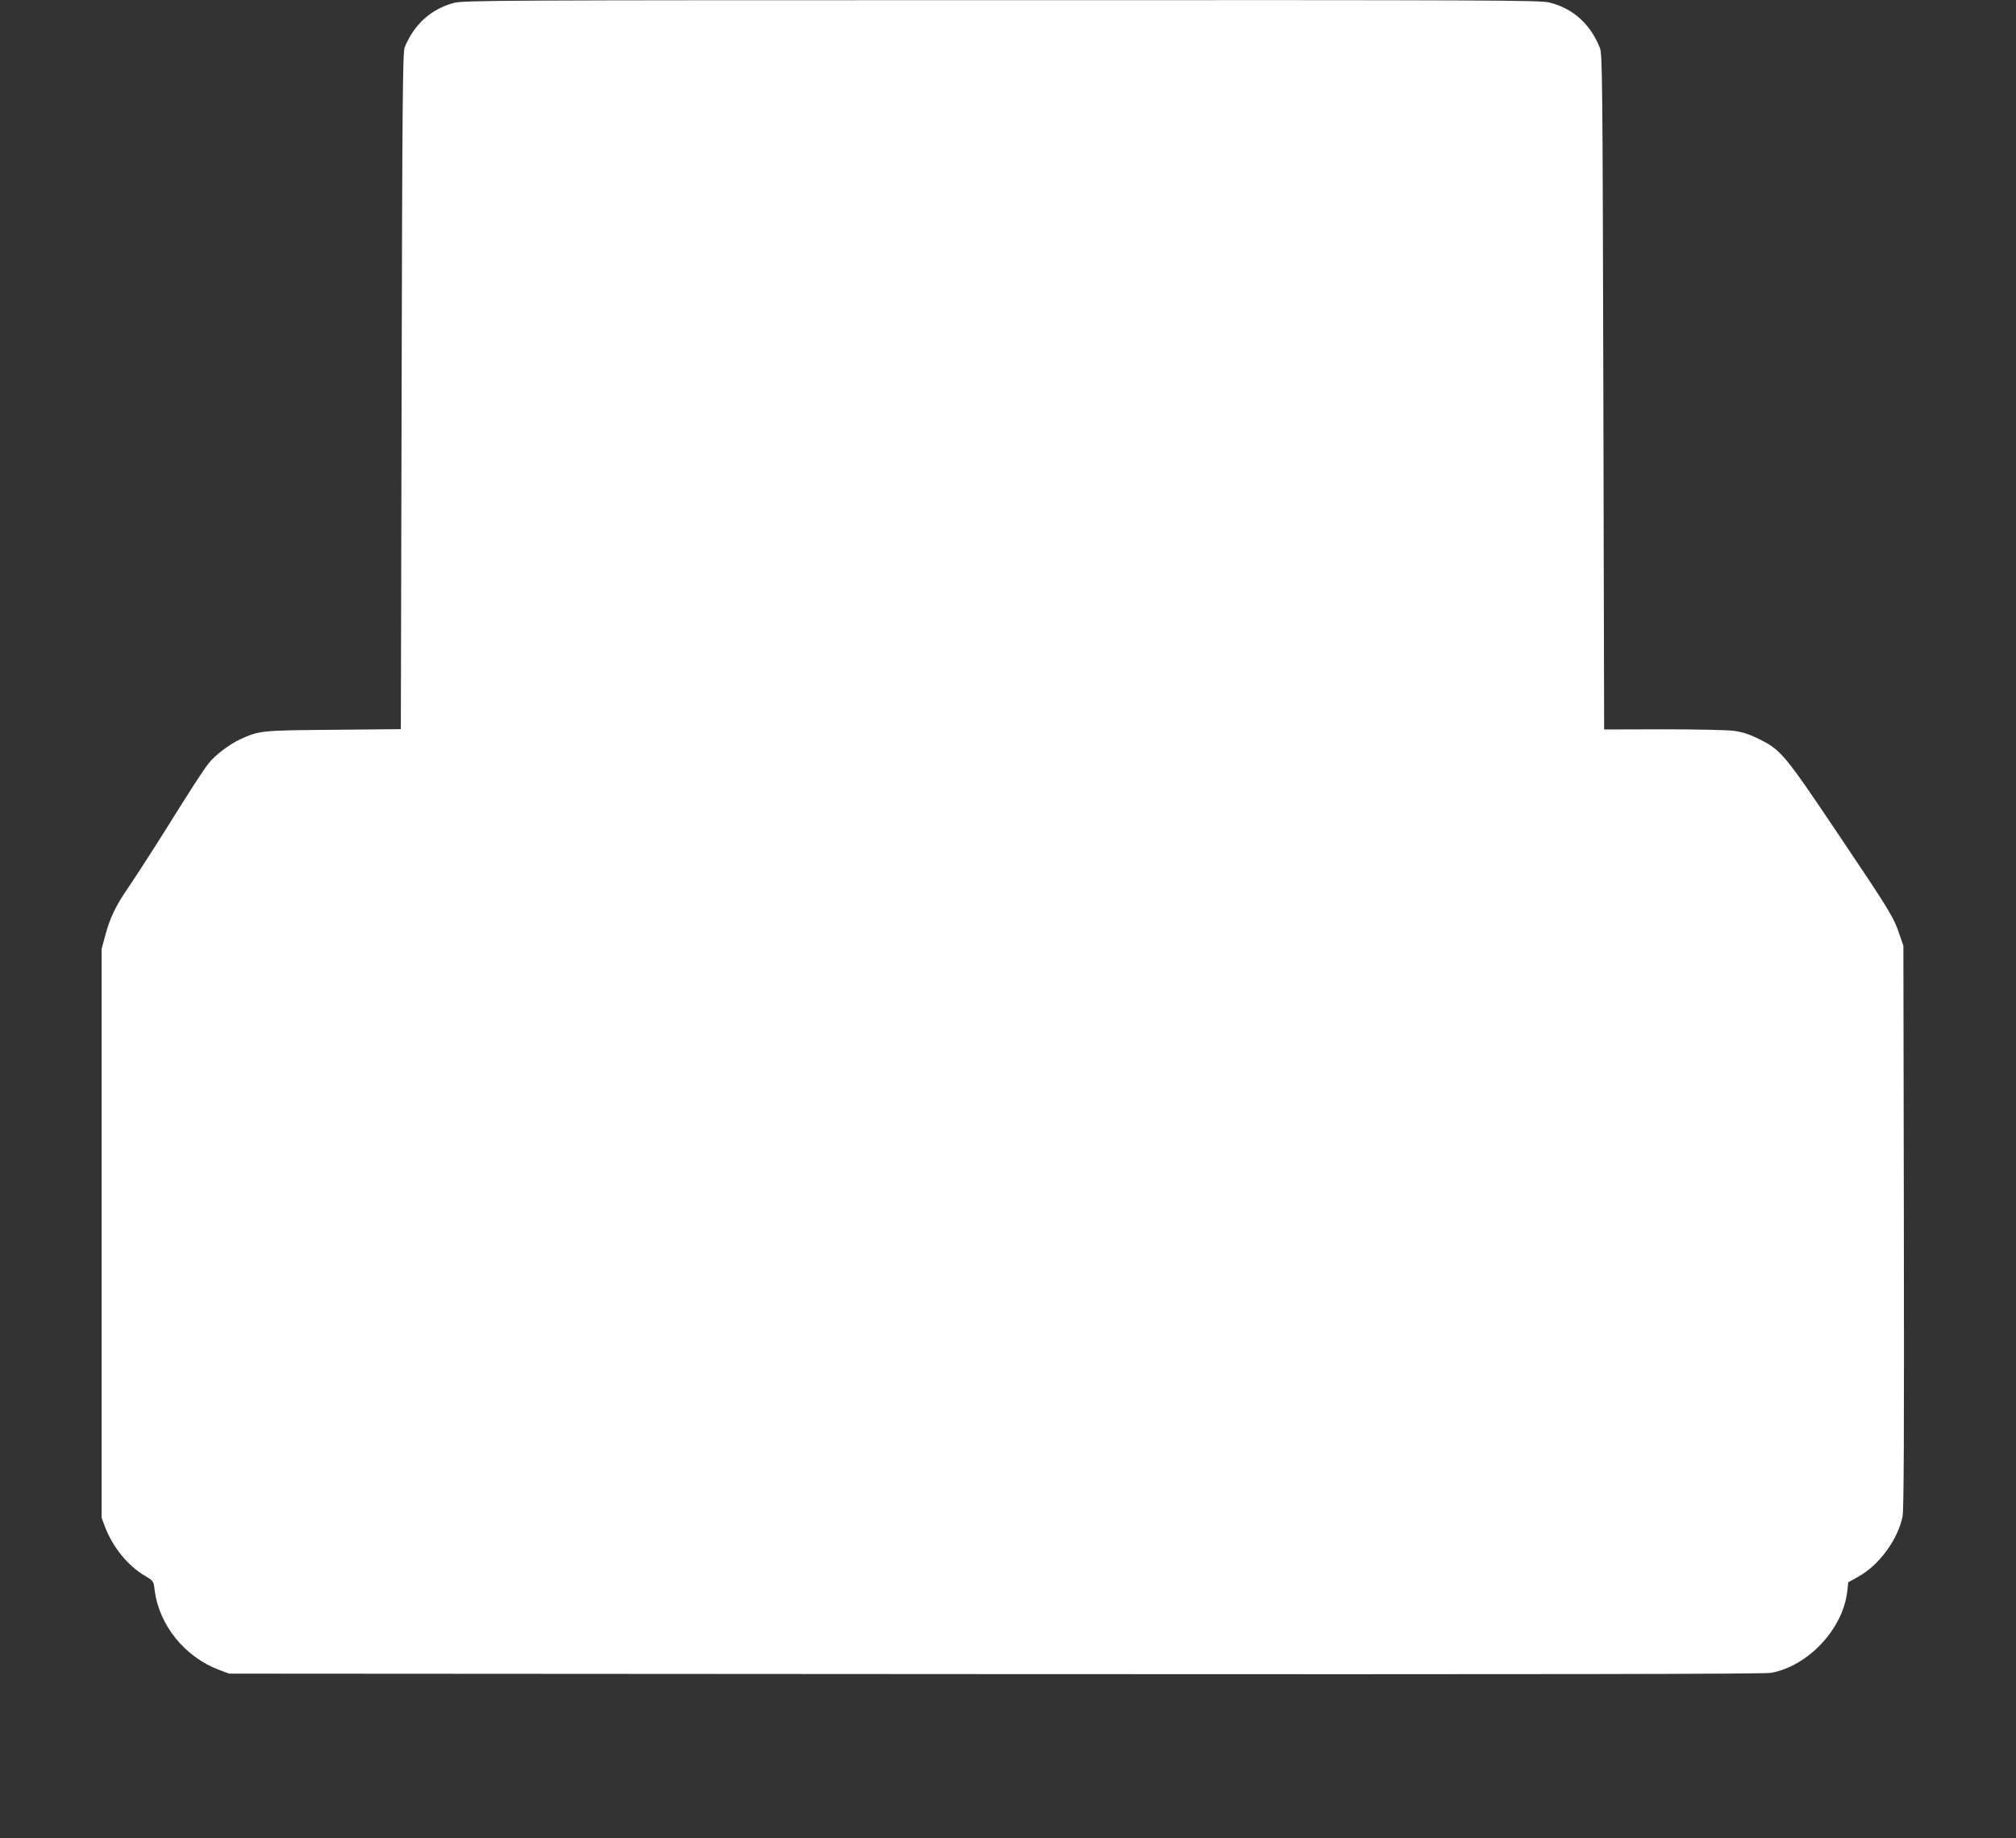 <?xml version="1.0" standalone="no"?>
<!DOCTYPE svg PUBLIC "-//W3C//DTD SVG 20010904//EN"
 "http://www.w3.org/TR/2001/REC-SVG-20010904/DTD/svg10.dtd">
<svg version="1.0" xmlns="http://www.w3.org/2000/svg"
 width="1280pt" height="1167pt" viewBox="0 0 1280 1167"
 preserveAspectRatio="xMidYMid meet">
<rect x="0" y="0" width="1280" height="1167" fill="#333333" stroke="none"/>
<g transform="translate(0,1167) scale(0.1,-0.1)"
fill="#ffffff" stroke="none">
<path d="M2880 11651 c-144 -39 -251 -136 -311 -282 -12 -29 -15 -377 -19
-2181 l-5 -2147 -430 -4 c-462 -4 -467 -5 -589 -60 -70 -32 -163 -103 -202
-154 -40 -52 -95 -137 -284 -439 -90 -143 -192 -300 -227 -351 -77 -111 -116
-192 -145 -303 l-23 -85 0 -1805 0 -1805 22 -59 c49 -128 146 -248 255 -311
52 -31 53 -32 60 -90 28 -223 192 -425 411 -507 l62 -23 4865 -3 c3520 -2
4882 0 4925 8 238 44 458 281 484 520 l6 55 63 35 c133 73 254 239 282 385 8
43 10 552 8 1840 l-3 1780 -24 70 c-38 113 -59 148 -388 637 -346 515 -365
537 -508 608 -56 28 -103 43 -154 50 -41 6 -244 10 -450 10 l-376 -1 -5 2143
c-5 1969 -6 2146 -22 2184 -60 151 -171 251 -320 288 -59 15 -361 16 -3479 15
-3225 0 -3418 -1 -3479 -18z"/>
</g>
</svg>
